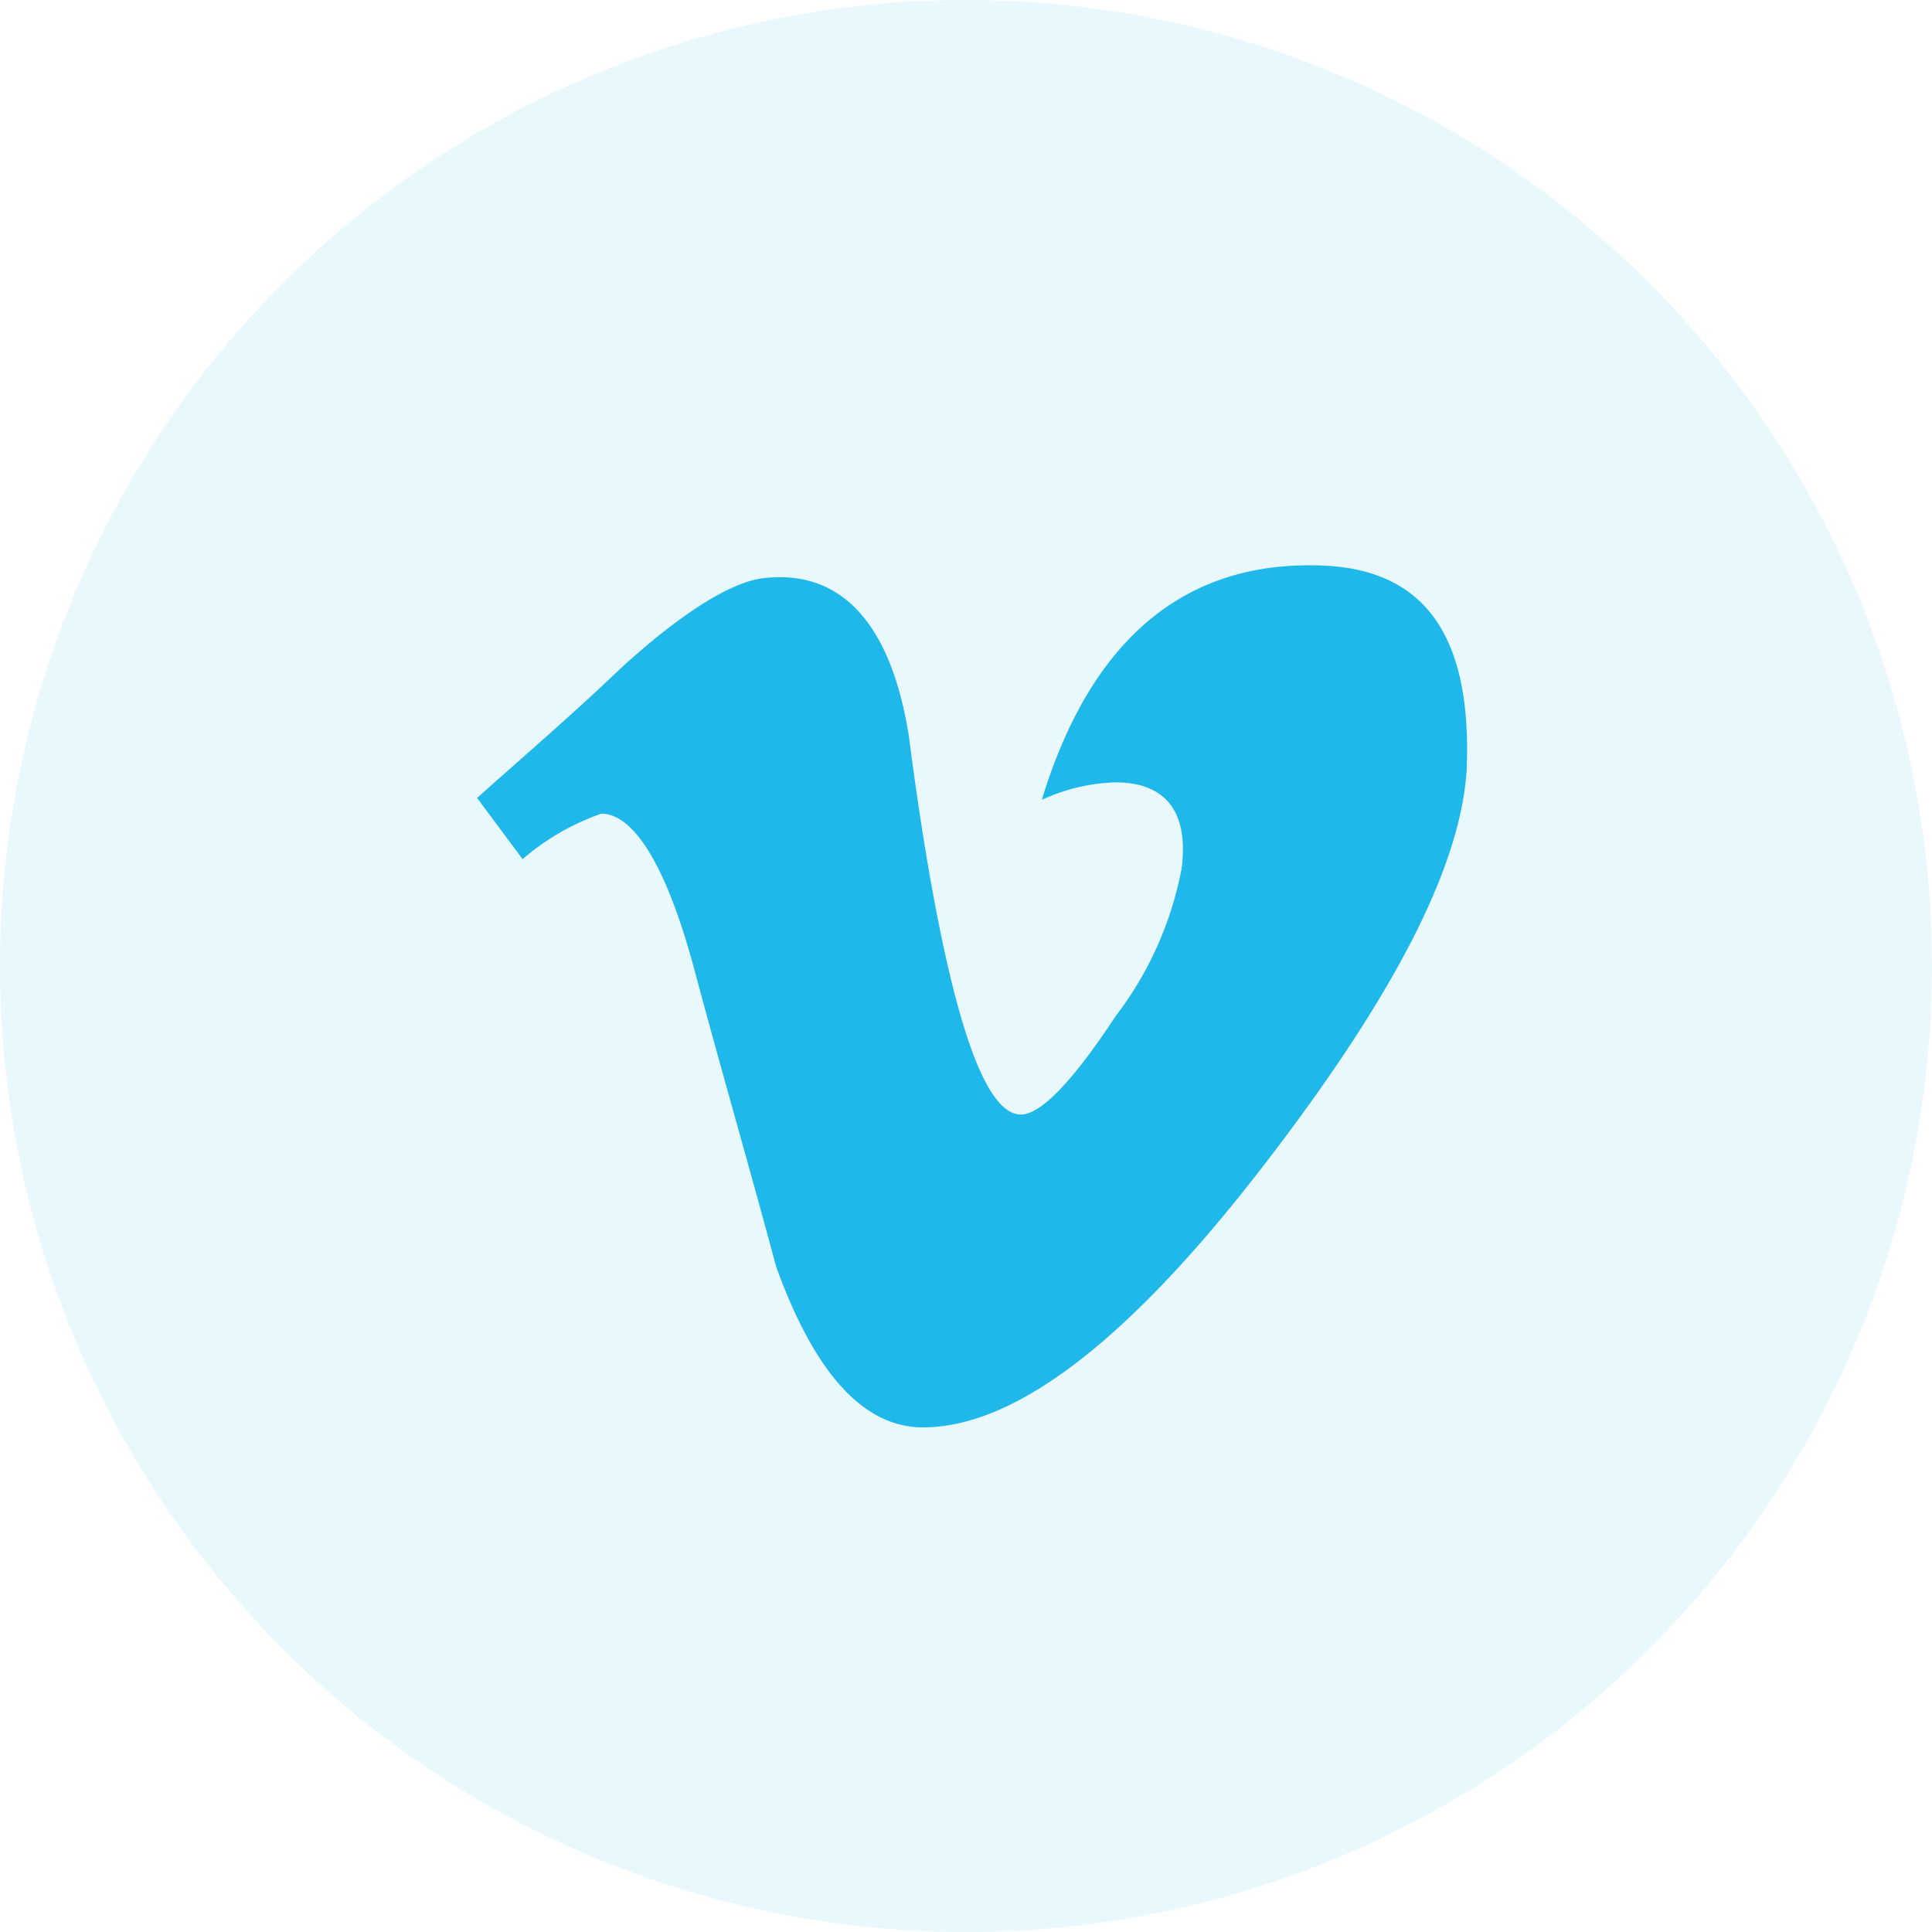 <svg xmlns="http://www.w3.org/2000/svg" width="62" height="62" viewBox="0 0 62 62">
  <g id="Group_4495" data-name="Group 4495" transform="translate(-937 -2507)">
    <g id="Group_4494" data-name="Group 4494" transform="translate(937 2507)">
      <circle id="Ellipse_541" data-name="Ellipse 541" cx="31" cy="31" r="31" fill="#22b8eb" opacity="0.1"/>
      <path id="vimeo" d="M48.9,25.594c-4.377-.168-7.406,2.357-8.978,7.519a6.031,6.031,0,0,1,2.357-.561c1.627,0,2.357.954,2.132,2.749A11.229,11.229,0,0,1,42.28,40.07c-1.4,2.132-2.413,3.142-3.03,3.142-.842,0-1.627-1.627-2.357-4.825-.224-.954-.729-3.367-1.234-7.294-.561-3.591-2.132-5.33-4.545-5.106C30.1,26.043,28.477,27,26.4,28.9c-1.459,1.4-3.03,2.749-4.6,4.152l1.459,1.964a7.825,7.825,0,0,1,2.525-1.459c1.066,0,2.132,1.739,3.03,5.162.842,3.142,1.739,6.228,2.581,9.37,1.234,3.423,2.805,5.162,4.713,5.162q4.461,0,10.941-8.416c4.152-5.387,6.34-9.595,6.509-12.737C53.726,27.782,52.155,25.706,48.9,25.594Z" transform="translate(-6.489 -7.445)" fill="#1eb8eb"/>
    </g>
  </g>
</svg>
